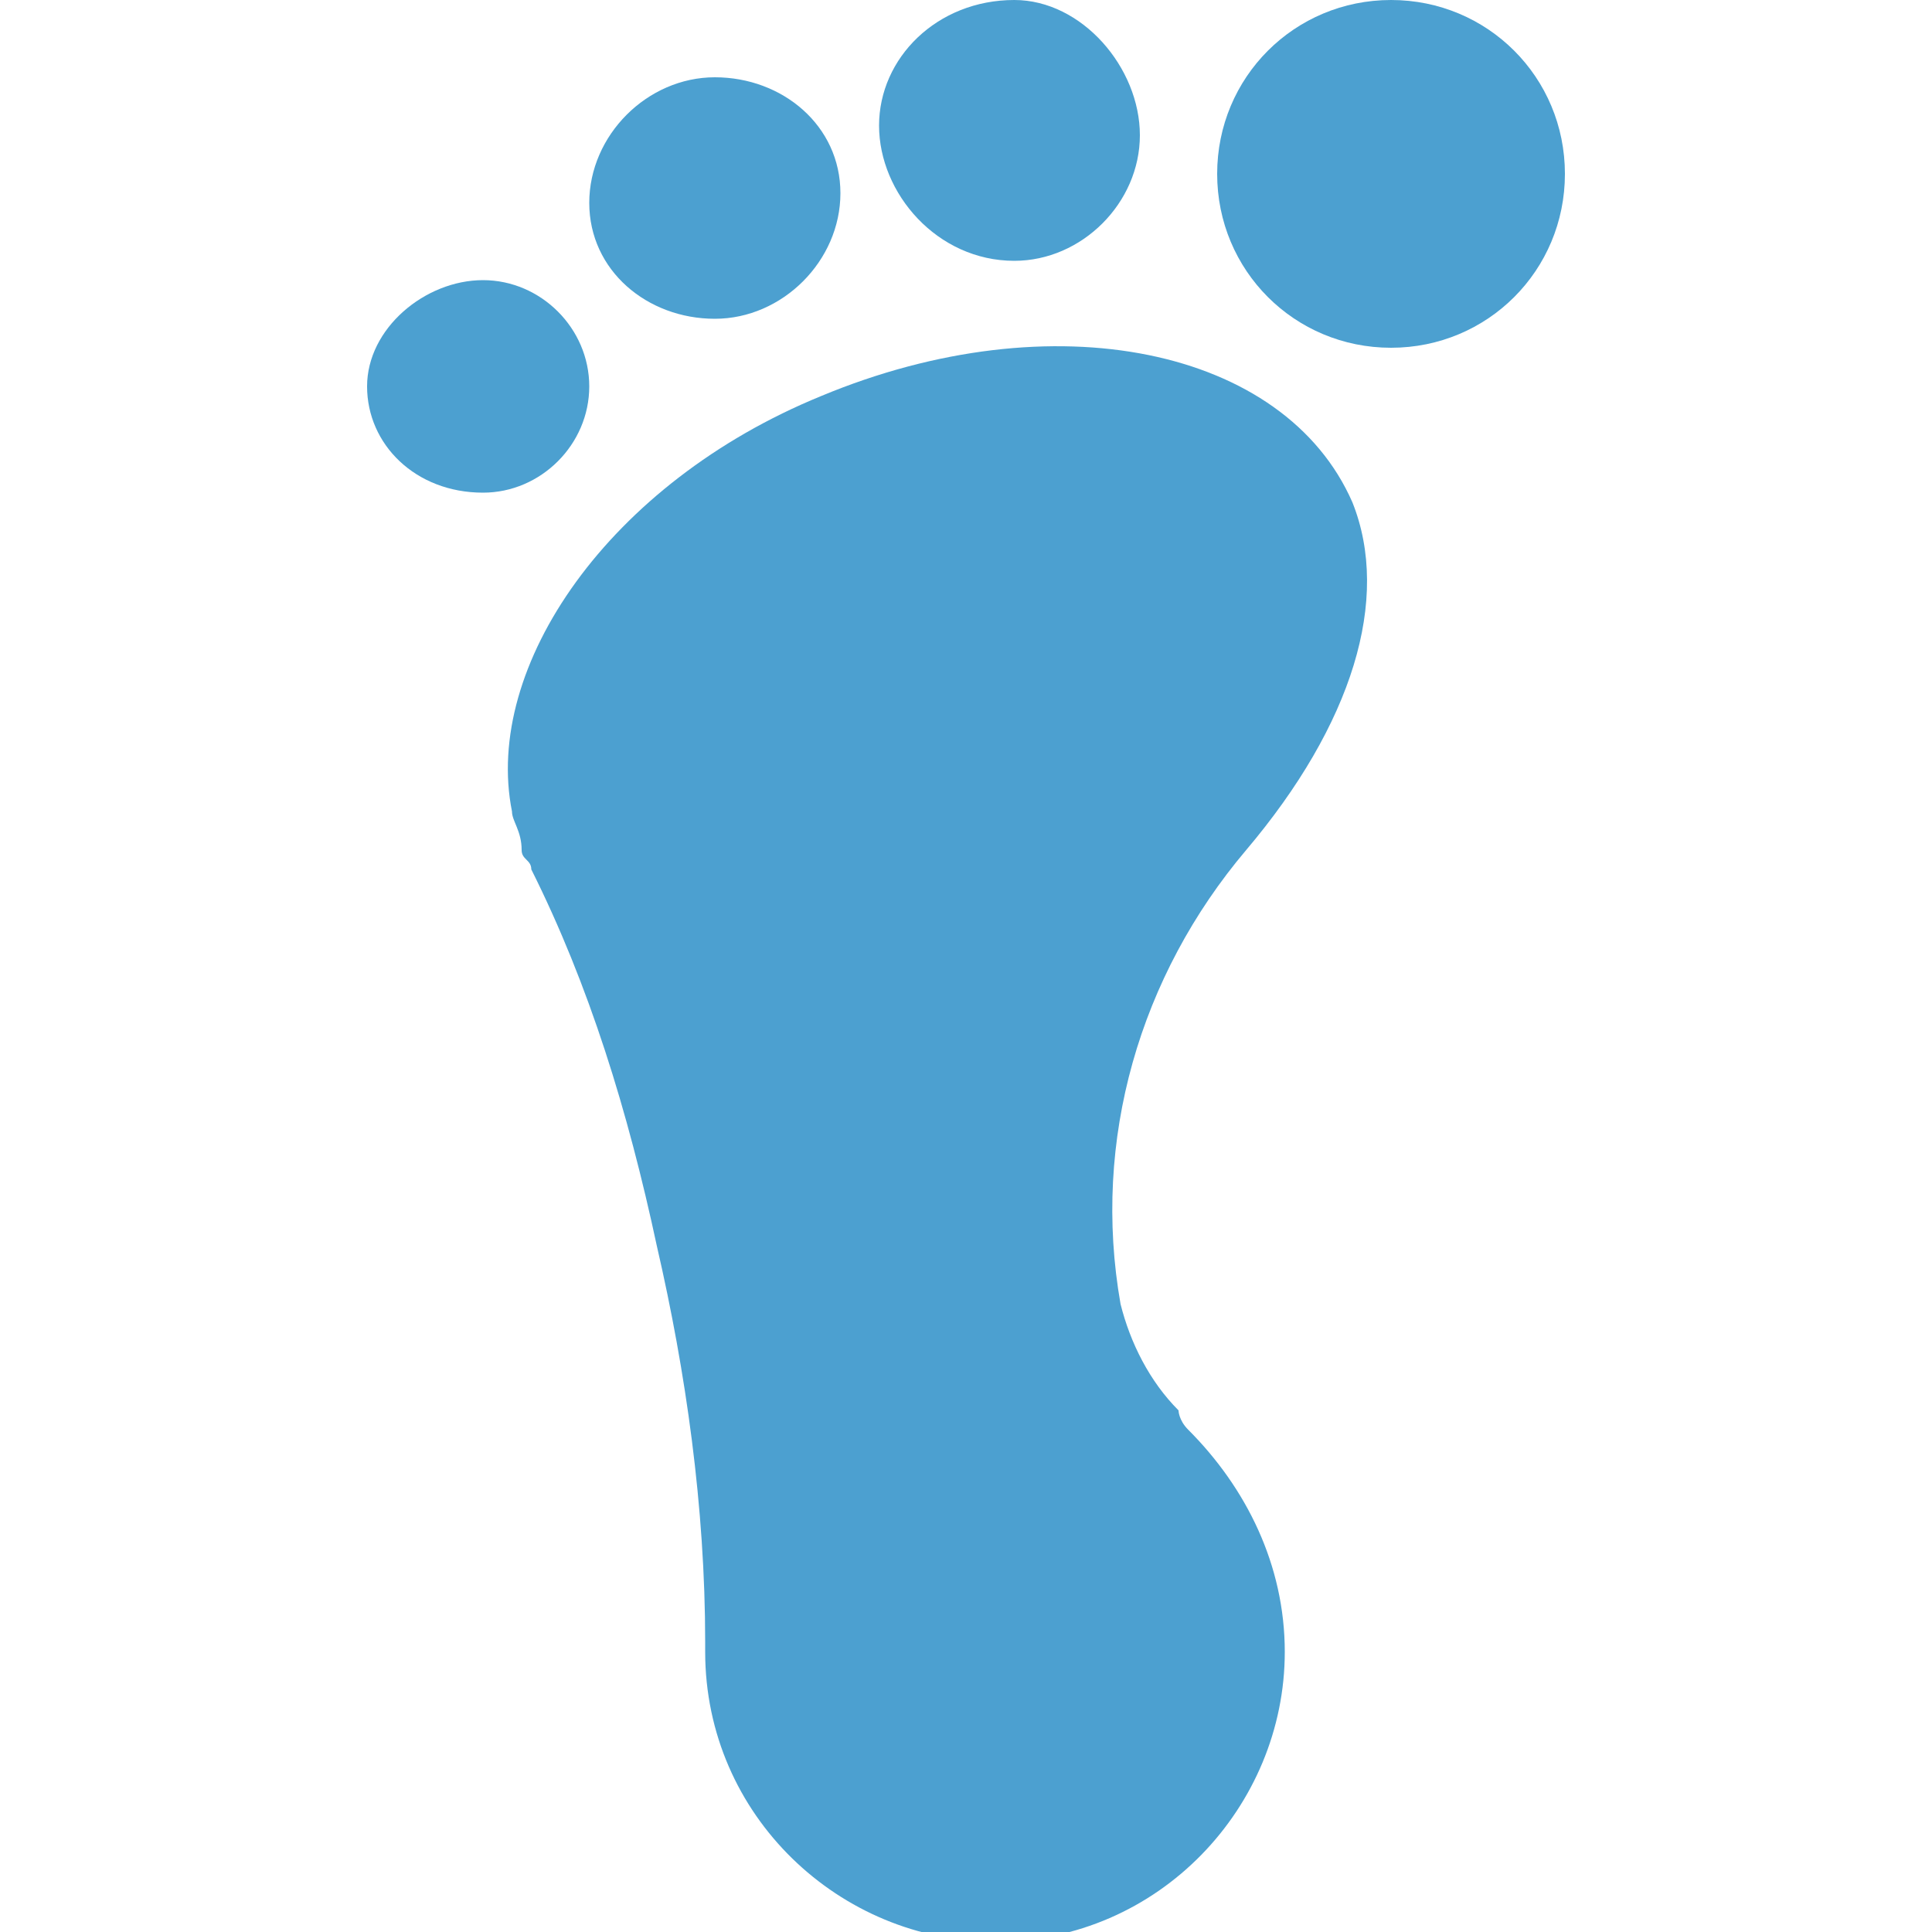 <?xml version="1.0" encoding="utf-8"?>
<!-- Generator: Adobe Illustrator 28.3.0, SVG Export Plug-In . SVG Version: 6.00 Build 0)  -->
<svg version="1.1" id="icon36" xmlns="http://www.w3.org/2000/svg" xmlns:xlink="http://www.w3.org/1999/xlink" x="0px" y="0px"
	 viewBox="0 0 20 20" style="enable-background:new 0 0 20 20;" xml:space="preserve">
<style type="text/css">
	.st0{fill:#4CA0D0;}
</style>
<g>
	<g id="グループ_562">
		<path id="パス_197" class="st0" d="M14,5.2c-0.7-1.6-3.1-2.1-5.5-1.1C6.3,5,5,6.9,5.3,8.4c0,0.1,0.1,0.2,0.1,0.4
			c0,0.1,0.1,0.1,0.1,0.2c0.6,1.2,1,2.5,1.3,3.9c0.3,1.3,0.5,2.7,0.5,4.1c0,0,0,0.1,0,0.1c0,1.7,1.4,3,3,3c1.7,0,3-1.4,3-3l0,0
			c0-0.9-0.4-1.7-1-2.3c-0.1-0.1-0.1-0.2-0.1-0.2c-0.3-0.3-0.5-0.7-0.6-1.1c-0.3-1.7,0.2-3.4,1.3-4.7c0,0,0,0,0,0
			C14,7.5,14.4,6.2,14,5.2"/>
		<path id="パス_198" class="st0" d="M14.4,0c-1,0-1.8,0.8-1.8,1.8c0,1,0.8,1.8,1.8,1.8c1,0,1.8-0.8,1.8-1.8c0,0,0,0,0,0
			C16.2,0.8,15.4,0,14.4,0"/>
		<path id="パス_199" class="st0" d="M10.5,2.7c0.7,0,1.3-0.6,1.3-1.3S11.2,0,10.5,0C9.7,0,9.1,0.6,9.1,1.3S9.7,2.7,10.5,2.7
			L10.5,2.7"/>
		<path id="パス_200" class="st0" d="M7.4,3.3c0.7,0,1.3-0.6,1.3-1.3S8.1,0.8,7.4,0.8c-0.7,0-1.3,0.6-1.3,1.3
			C6.1,2.8,6.7,3.3,7.4,3.3C7.4,3.3,7.4,3.3,7.4,3.3"/>
		<path id="パス_201" class="st0" d="M6.1,4c0-0.6-0.5-1.1-1.1-1.1S3.8,3.4,3.8,4S4.3,5.1,5,5.1c0,0,0,0,0,0
			C5.6,5.1,6.1,4.6,6.1,4"/>
	</g>
</g>
</svg>
